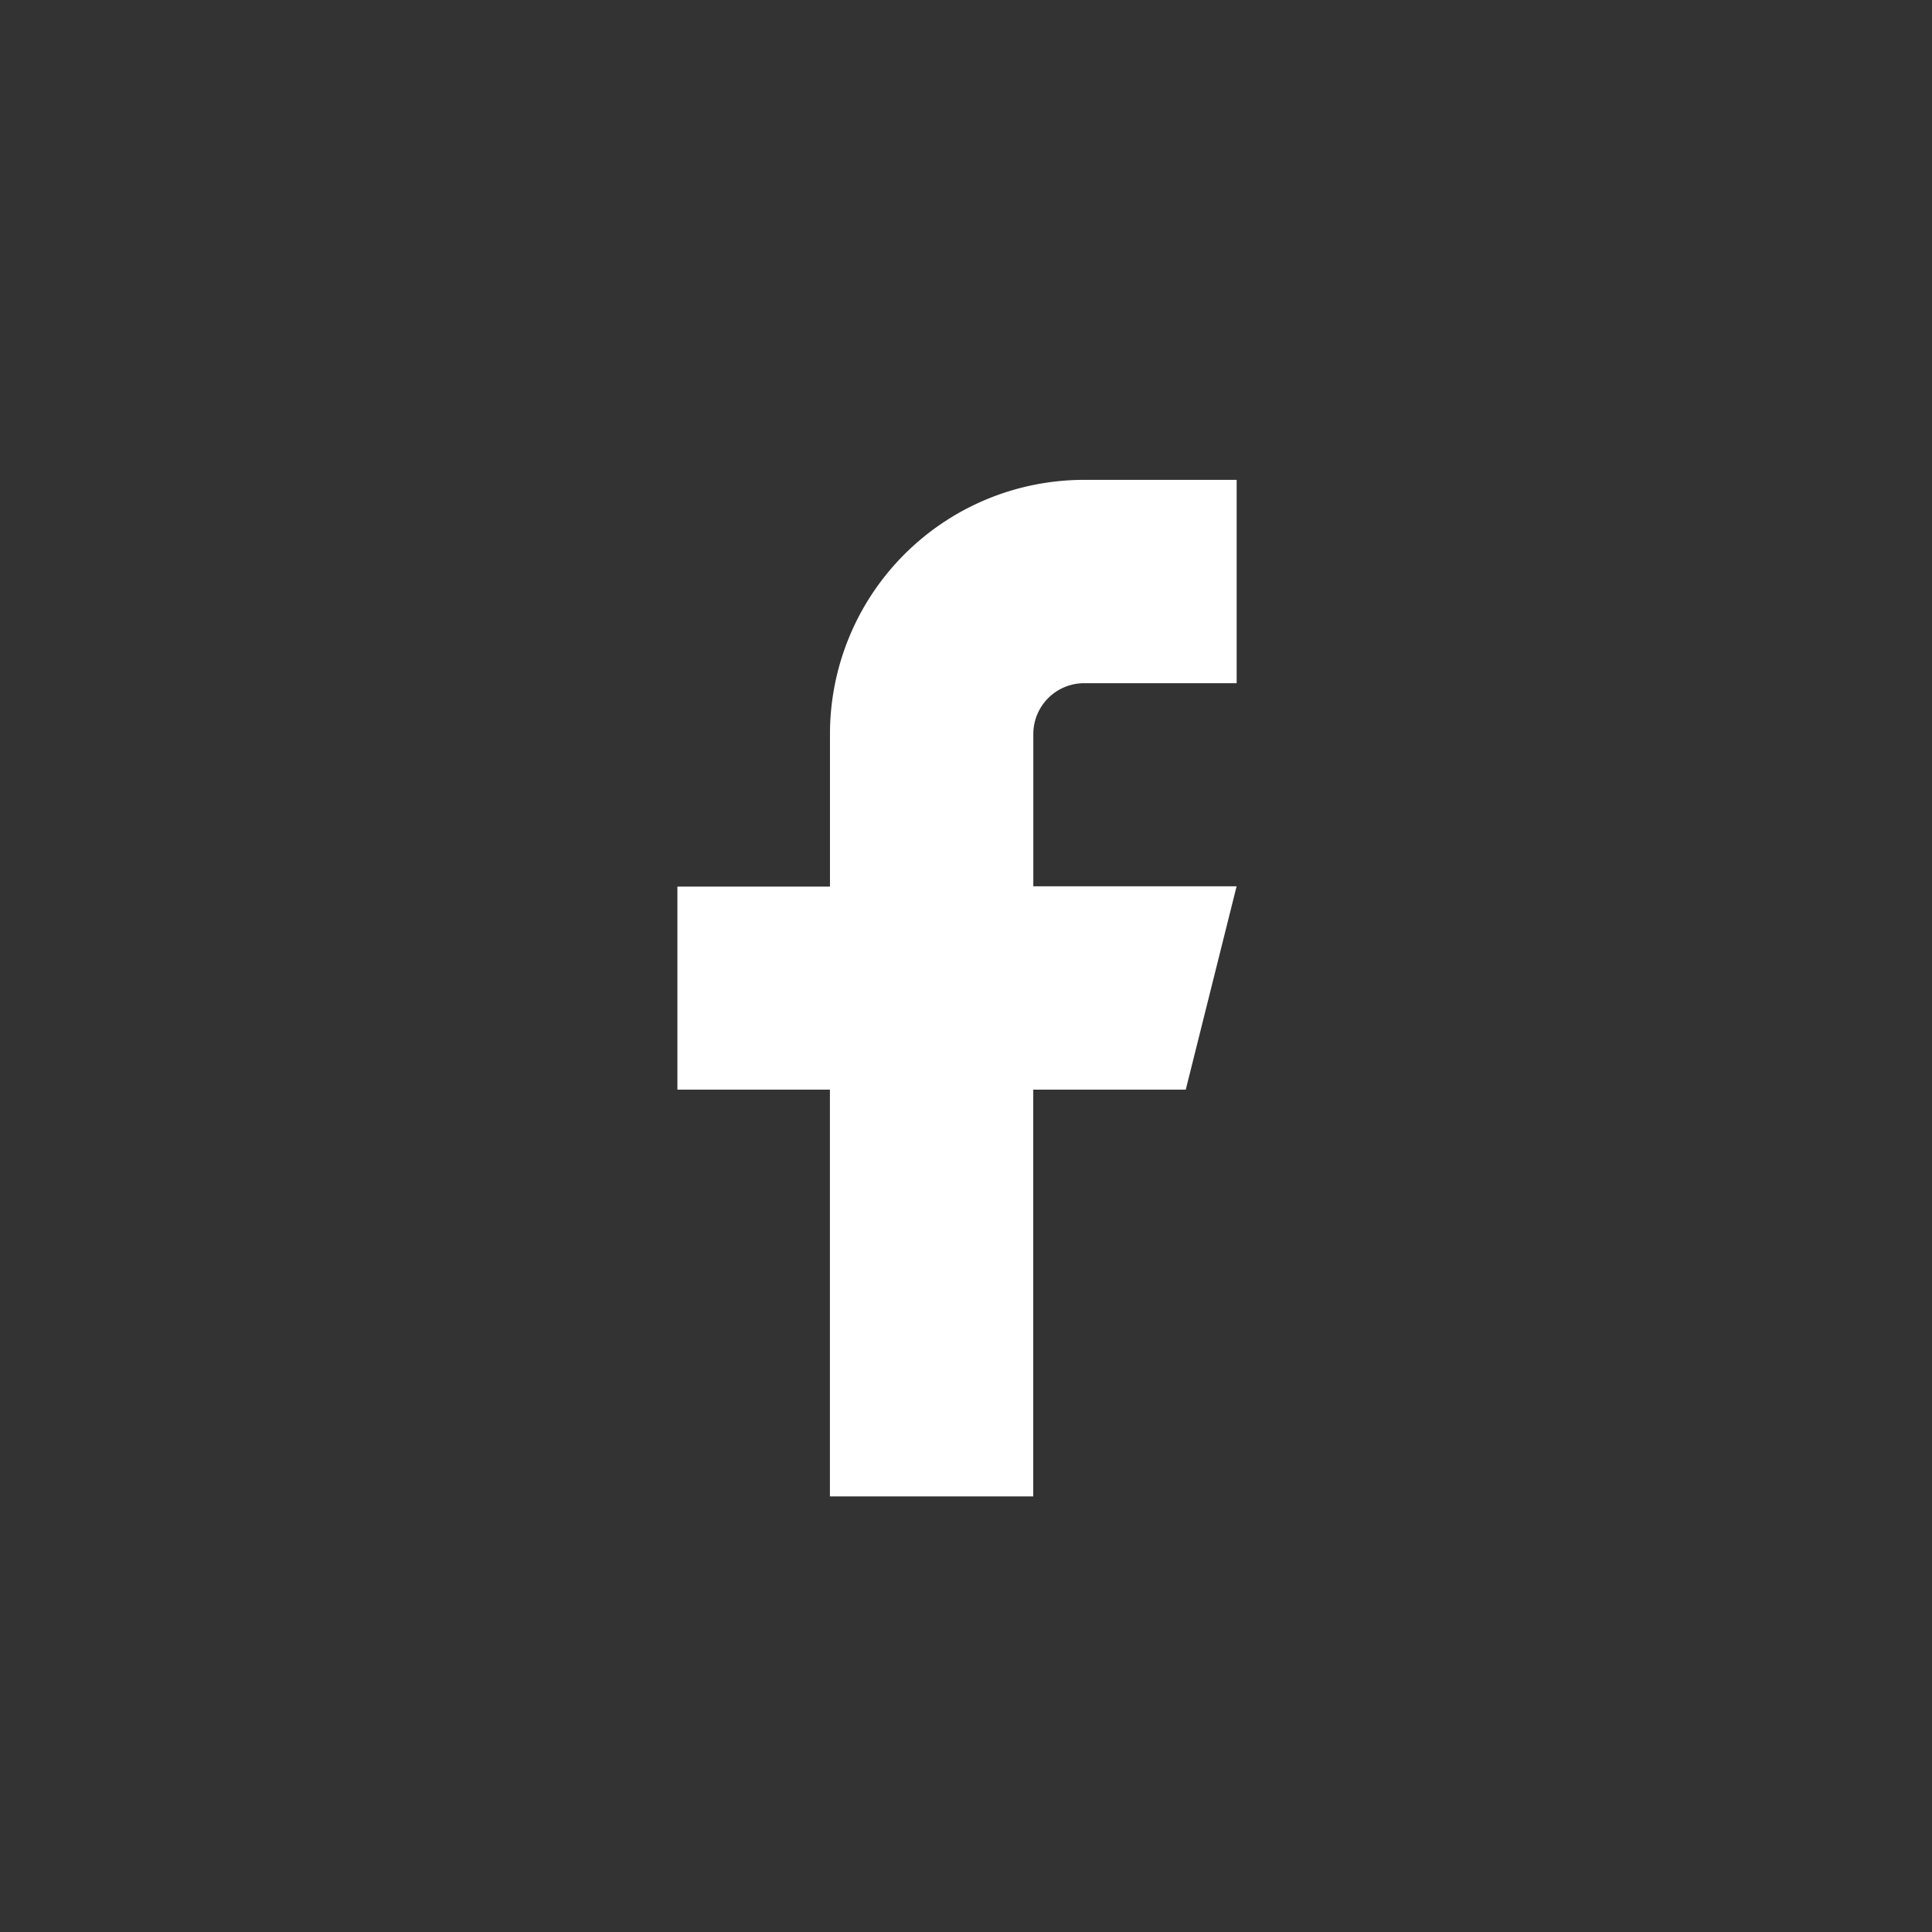 <svg xmlns="http://www.w3.org/2000/svg" xmlns:xlink="http://www.w3.org/1999/xlink" width="32" height="32" viewBox="0 0 32 32"><rect x="0" y="0" width="32" height="32" fill="#333333" stroke="none"/><defs><clipPath id="a"><rect width="32" height="32" transform="translate(0)" fill="none" opacity="0.997"/></clipPath></defs><g transform="translate(0)" clip-path="url(#a)"><path d="M19.763,3H17.237a4.21,4.21,0,0,0-4.21,4.21V9.737H10.5V13.1h2.526v6.737h3.368V13.1h2.526l.842-3.368H16.395V7.21a.842.842,0,0,1,.842-.842h2.526Z" transform="translate(0.72 4.948)" fill="#fff"/></g></svg>